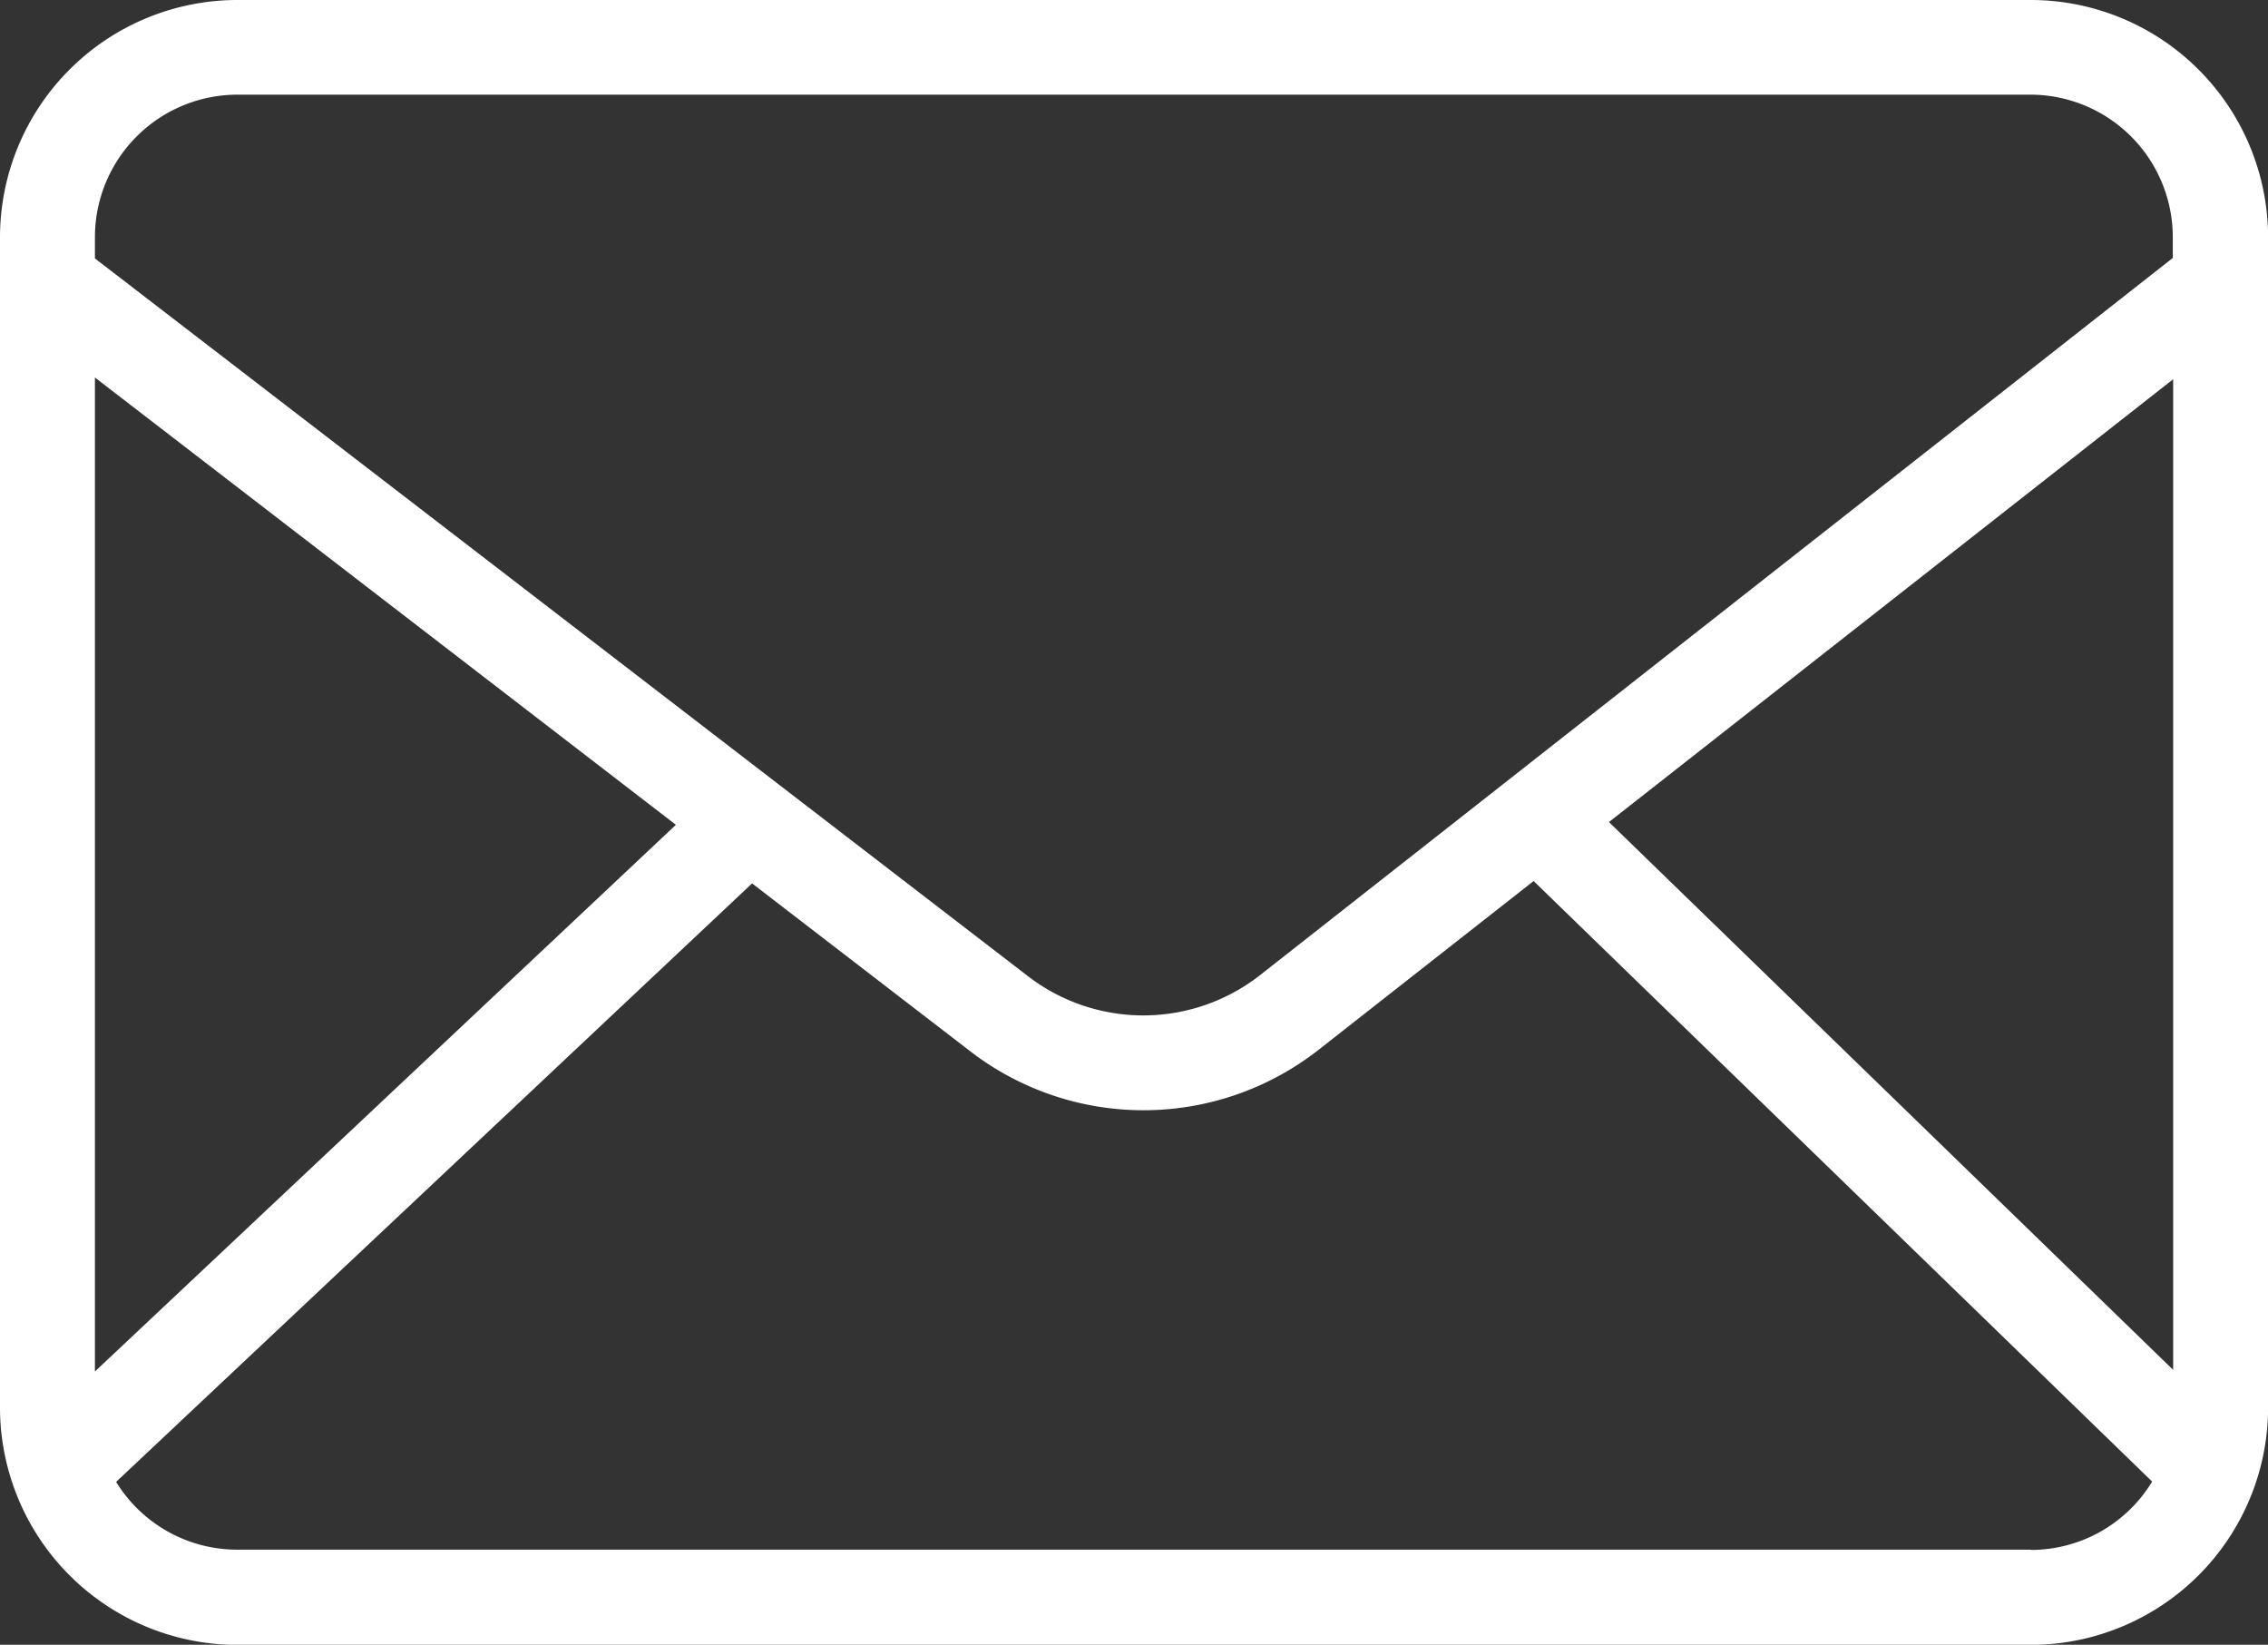 <svg xmlns="http://www.w3.org/2000/svg" width="23.962" height="17.375" viewBox="0 0 23.962 17.375">
  <rect x="0" y="0" width="23.962" height="17.375" fill="#333333" stroke="none"/>
  <path id="Tracé_126" data-name="Tracé 126" d="M38.478,82.7H19.529a2.509,2.509,0,0,0-2.507,2.507V97.569a2.509,2.509,0,0,0,2.507,2.507H38.478a2.509,2.509,0,0,0,2.507-2.507V85.207A2.509,2.509,0,0,0,38.478,82.7Zm-4.457,8.684,5.961-4.678V97.171ZM19.529,83.7H38.478a1.506,1.506,0,0,1,1.5,1.5v.225L30.336,93a2,2,0,0,1-2.469,0L18.025,85.43v-.223A1.506,1.506,0,0,1,19.529,83.7Zm4.634,7.713-6.138,5.775v-10.5Zm14.315,7.657H19.529a1.5,1.5,0,0,1-1.28-.716l6.719-6.322,2.285,1.758a3,3,0,0,0,3.7,0l2.272-1.783,6.535,6.344A1.5,1.5,0,0,1,38.478,99.073Z" transform="translate(-17.022 -82.7)" fill="#fff"/>
</svg>
